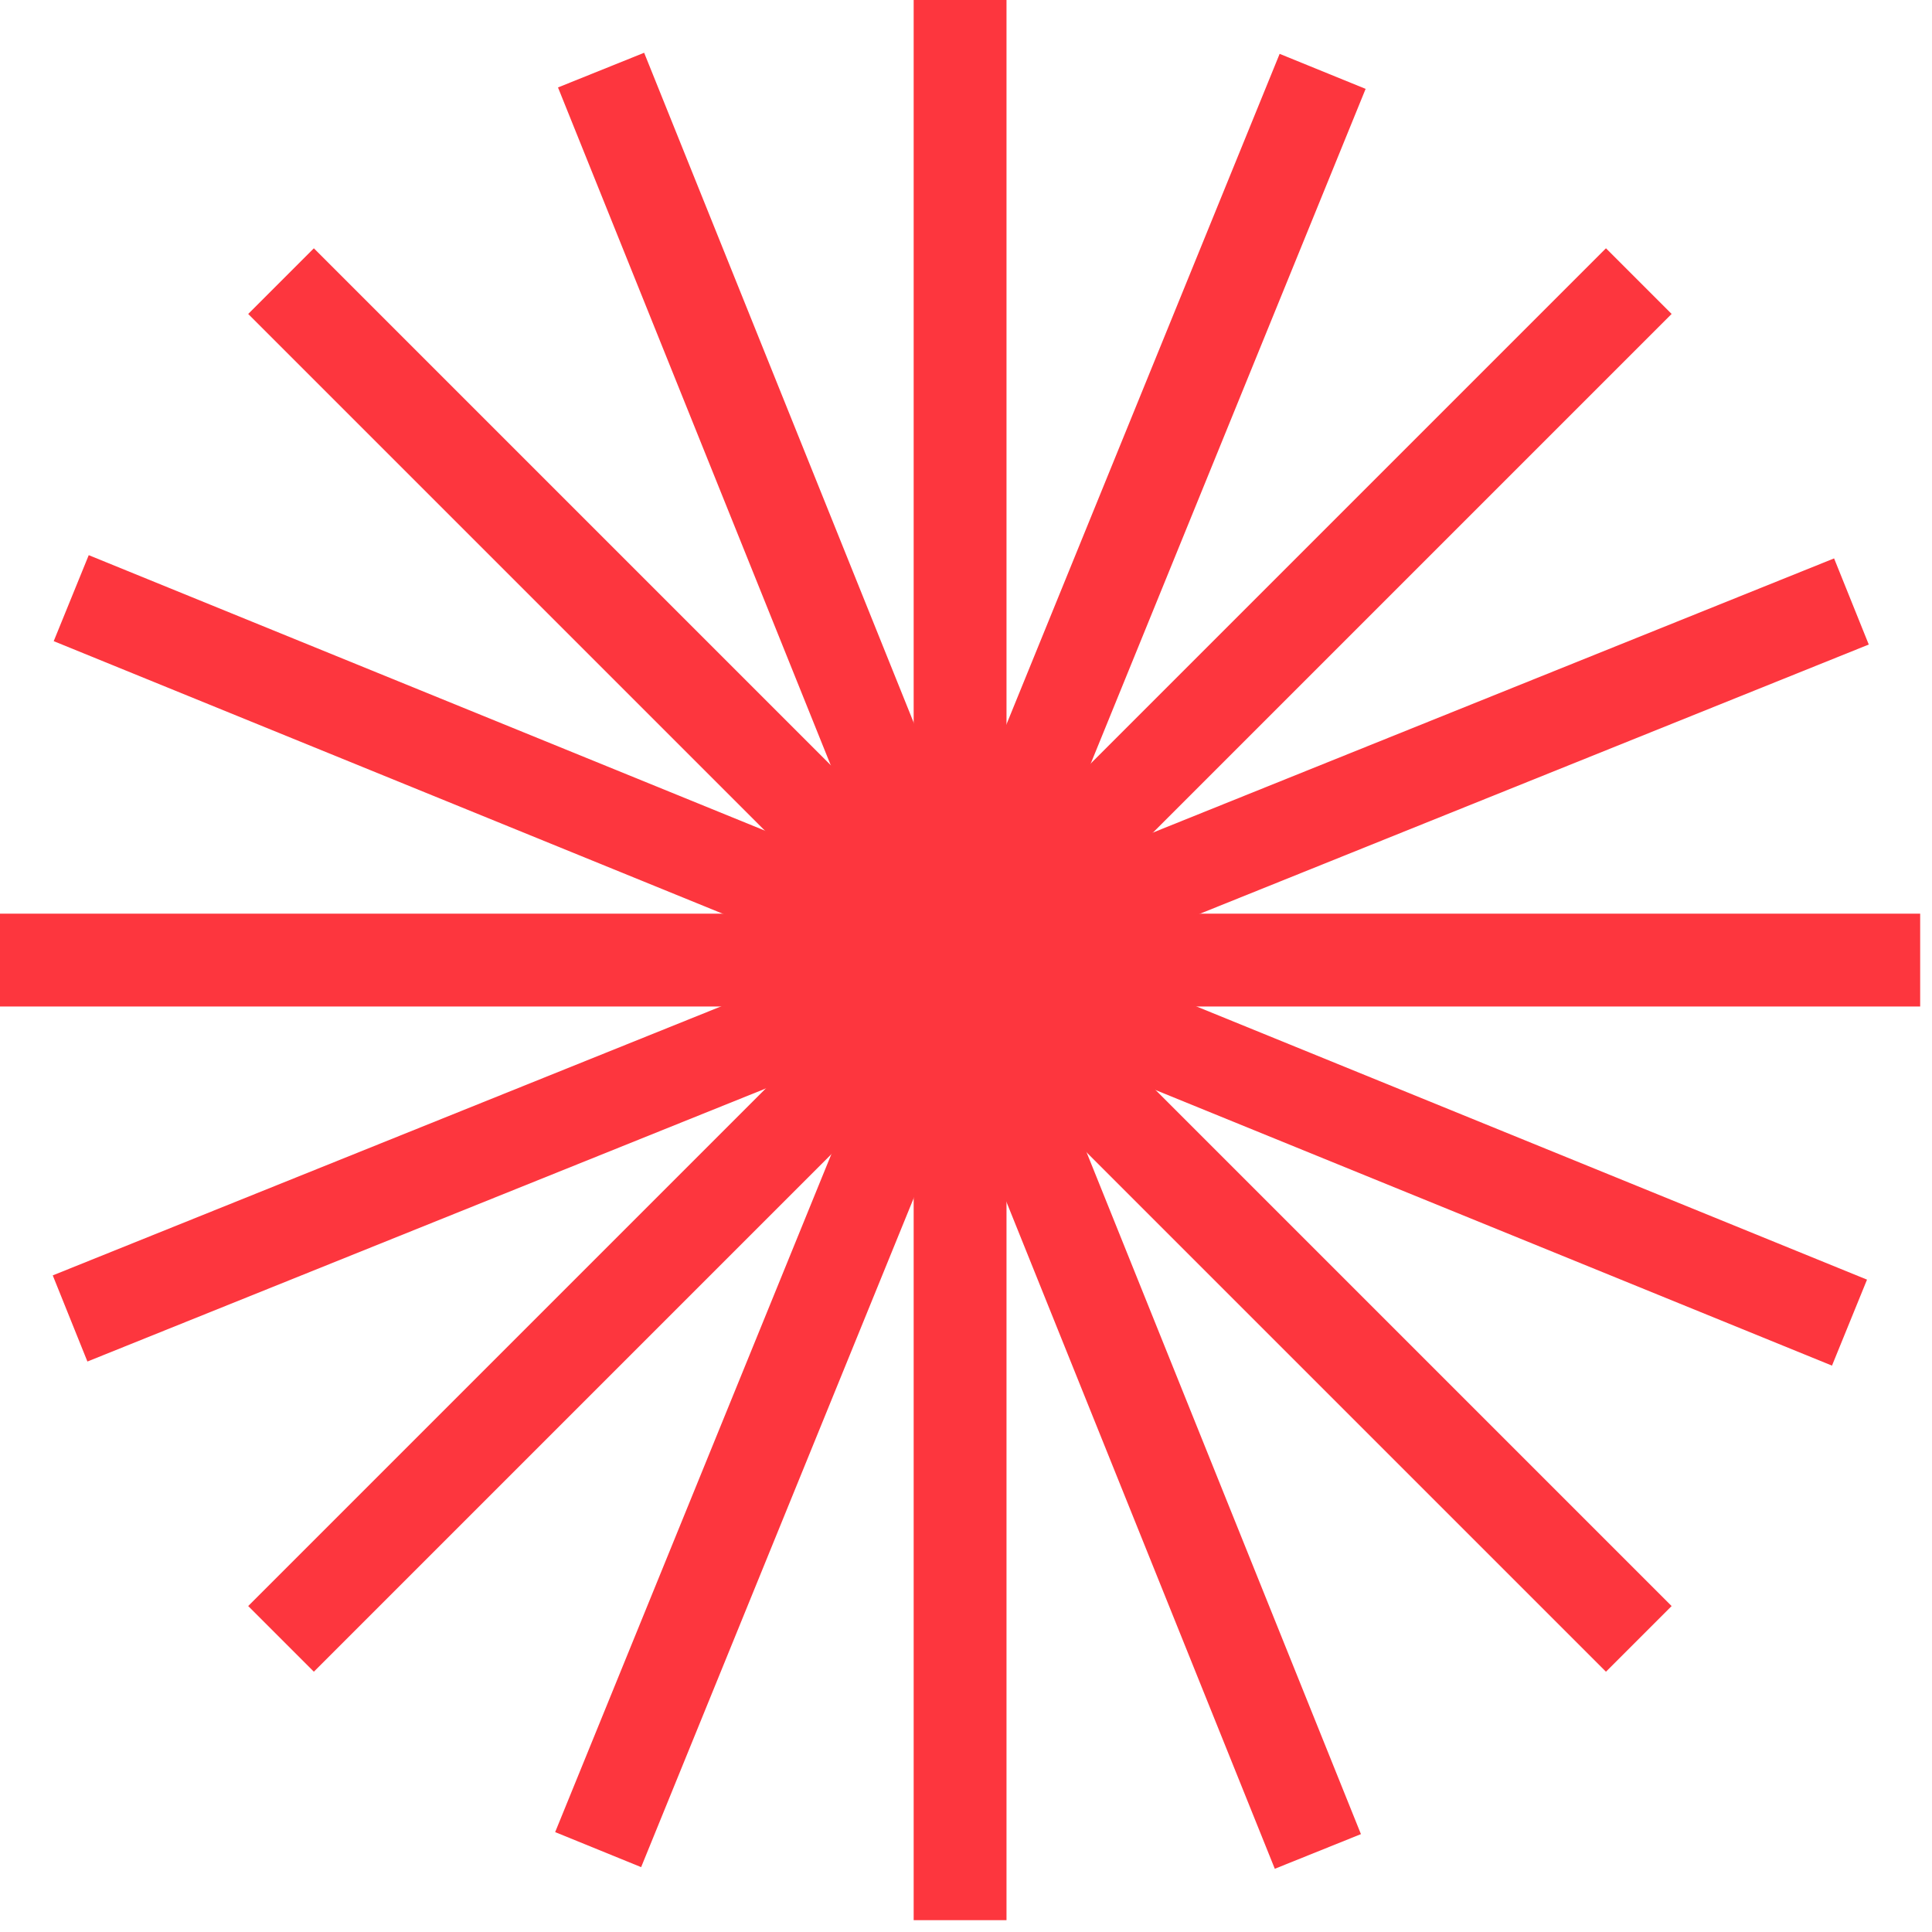 <svg width="115" height="115" viewBox="0 0 115 115" fill="none" xmlns="http://www.w3.org/2000/svg">
<path d="M59.911 0H54.385V114.296H59.911V0Z" fill="#FD363E"/>
<path d="M114.296 54.385H6.10352e-05V59.911H114.296V54.385Z" fill="#FD363E"/>
<path d="M18.682 14.78L14.774 18.689L95.593 99.507L99.501 95.599L18.682 14.78Z" fill="#FD363E"/>
<path d="M95.593 14.779L14.774 95.598L18.682 99.506L99.501 18.687L95.593 14.779Z" fill="#FD363E"/>
<path d="M5.282 33.045L3.197 38.164L109.047 81.287L111.132 76.169L5.282 33.045Z" fill="#FD363E"/>
<path d="M76.169 3.205L33.045 109.054L38.163 111.139L81.287 5.29L76.169 3.205Z" fill="#FD363E"/>
<path d="M109.172 33.238L3.14 75.916L5.203 81.043L111.236 38.365L109.172 33.238Z" fill="#FD363E"/>
<path d="M38.342 3.141L33.214 5.205L75.881 111.237L81.008 109.174L38.342 3.141Z" fill="#FD363E"/>
</svg>
